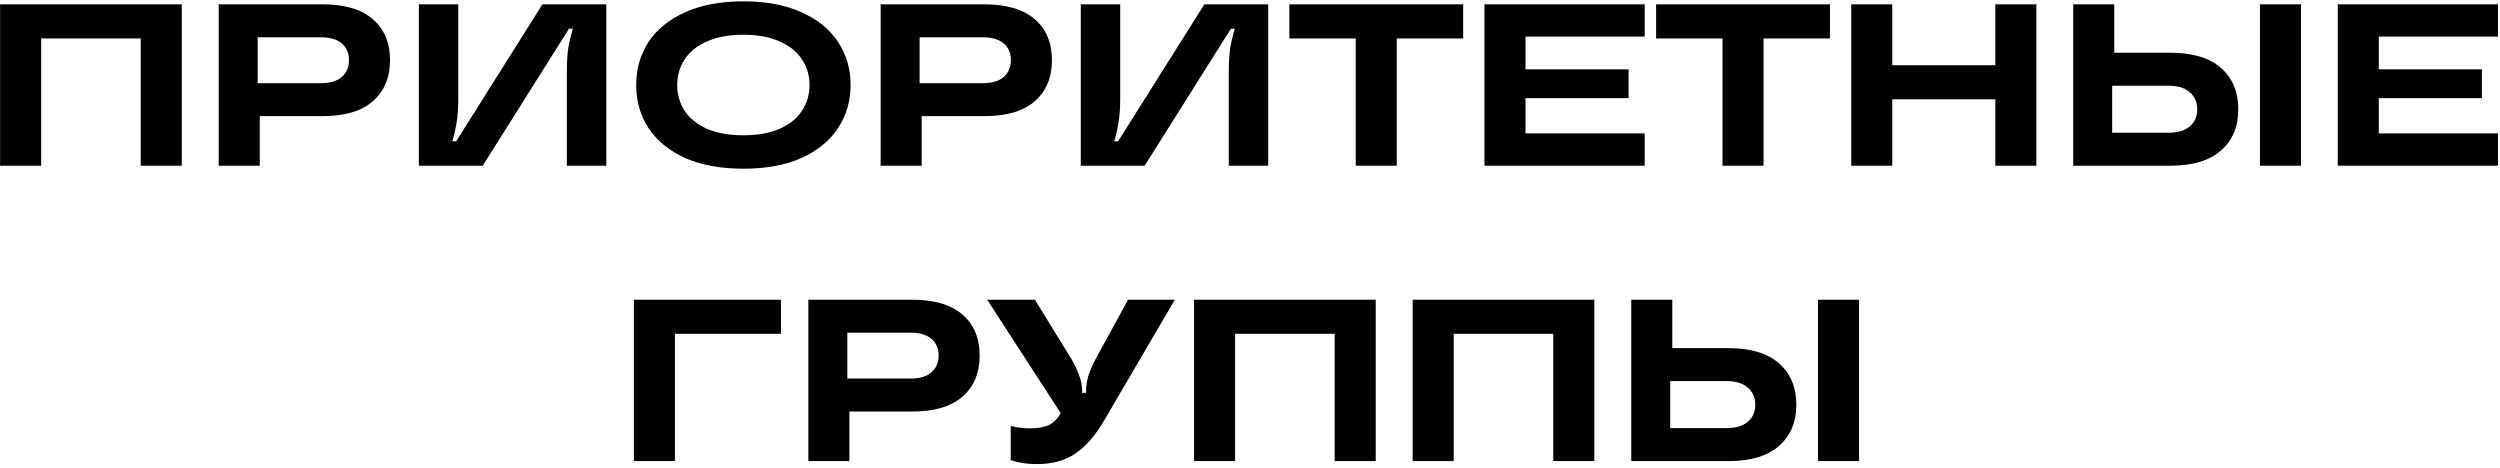<?xml version="1.0" encoding="UTF-8"?> <svg xmlns="http://www.w3.org/2000/svg" width="347" height="65" viewBox="0 0 347 65" fill="none"><path d="M5.709 23H0.013V0.6H25.229V23H19.533V5.336H5.709V23ZM44.757 0.6C47.85 0.6 50.186 1.293 51.765 2.68C53.343 4.045 54.133 5.933 54.133 8.344C54.133 10.755 53.343 12.653 51.765 14.04C50.186 15.427 47.85 16.12 44.757 16.12H36.053V23H30.357V0.6H44.757ZM44.533 11.544C45.813 11.544 46.783 11.256 47.445 10.68C48.106 10.104 48.437 9.325 48.437 8.344C48.437 7.363 48.106 6.595 47.445 6.04C46.783 5.464 45.813 5.176 44.533 5.176H35.765V11.544H44.533ZM58.138 23V0.6H63.61V13.72C63.61 14.979 63.535 16.045 63.386 16.92C63.258 17.795 63.056 18.691 62.778 19.608H63.322L75.29 0.6H84.154V23H78.682V9.88C78.682 8.621 78.746 7.555 78.874 6.68C79.023 5.805 79.237 4.909 79.514 3.992H78.97L67.002 23H58.138ZM103.183 23.416C100.004 23.416 97.295 22.915 95.055 21.912C92.837 20.888 91.151 19.501 89.999 17.752C88.868 16.003 88.303 14.019 88.303 11.8C88.303 9.581 88.868 7.597 89.999 5.848C91.151 4.099 92.837 2.723 95.055 1.72C97.295 0.696 100.004 0.184 103.183 0.184C106.362 0.184 109.06 0.696 111.279 1.72C113.519 2.723 115.204 4.099 116.335 5.848C117.487 7.597 118.063 9.581 118.063 11.8C118.063 14.019 117.487 16.003 116.335 17.752C115.204 19.501 113.519 20.888 111.279 21.912C109.06 22.915 106.362 23.416 103.183 23.416ZM103.183 18.776C105.167 18.776 106.842 18.477 108.207 17.88C109.594 17.261 110.628 16.429 111.311 15.384C112.015 14.317 112.367 13.123 112.367 11.8C112.367 10.477 112.015 9.293 111.311 8.248C110.628 7.181 109.594 6.349 108.207 5.752C106.842 5.133 105.167 4.824 103.183 4.824C101.199 4.824 99.514 5.133 98.127 5.752C96.762 6.349 95.727 7.181 95.023 8.248C94.341 9.293 93.999 10.477 93.999 11.8C93.999 13.123 94.341 14.317 95.023 15.384C95.727 16.429 96.762 17.261 98.127 17.88C99.514 18.477 101.199 18.776 103.183 18.776ZM136.632 0.6C139.725 0.6 142.061 1.293 143.64 2.68C145.219 4.045 146.008 5.933 146.008 8.344C146.008 10.755 145.219 12.653 143.64 14.04C142.061 15.427 139.725 16.12 136.632 16.12H127.928V23H122.232V0.6H136.632ZM136.408 11.544C137.688 11.544 138.659 11.256 139.32 10.68C139.981 10.104 140.312 9.325 140.312 8.344C140.312 7.363 139.981 6.595 139.32 6.04C138.659 5.464 137.688 5.176 136.408 5.176H127.64V11.544H136.408ZM150.013 23V0.6H155.485V13.72C155.485 14.979 155.41 16.045 155.261 16.92C155.133 17.795 154.93 18.691 154.653 19.608H155.197L167.165 0.6H176.029V23H170.557V9.88C170.557 8.621 170.621 7.555 170.749 6.68C170.898 5.805 171.112 4.909 171.389 3.992H170.845L158.877 23H150.013ZM193.874 23H188.178V5.336H178.962V0.6H203.09V5.336H193.874V23ZM228.284 0.6V5.08H211.74V9.624H226.044V13.624H211.74V18.52H228.284V23H206.044V0.6H228.284ZM244.78 23H239.084V5.336H229.868V0.6H253.996V5.336H244.78V23ZM276.951 9.048V0.6H282.647V23H276.951V13.784H262.647V23H256.951V0.6H262.647V9.048H276.951ZM301.267 7.32C304.339 7.32 306.675 8.024 308.275 9.432C309.875 10.84 310.675 12.76 310.675 15.192C310.675 17.603 309.864 19.512 308.243 20.92C306.643 22.307 304.318 23 301.267 23H287.763V0.6H293.459V7.32H301.267ZM313.683 23V0.6H319.379V23H313.683ZM300.979 18.424C302.259 18.424 303.24 18.136 303.923 17.56C304.627 16.963 304.979 16.173 304.979 15.192C304.979 14.189 304.627 13.389 303.923 12.792C303.24 12.195 302.259 11.896 300.979 11.896H293.171V18.424H300.979ZM346.722 0.6V5.08H330.178V9.624H344.482V13.624H330.178V18.52H346.722V23H324.482V0.6H346.722ZM93.678 64H87.982V41.6H108.398V46.336H93.678V64ZM126.601 41.6C129.694 41.6 132.03 42.293 133.609 43.68C135.187 45.045 135.977 46.933 135.977 49.344C135.977 51.755 135.187 53.653 133.609 55.04C132.03 56.427 129.694 57.12 126.601 57.12H117.897V64H112.201V41.6H126.601ZM126.377 52.544C127.657 52.544 128.627 52.256 129.289 51.68C129.95 51.104 130.281 50.325 130.281 49.344C130.281 48.363 129.95 47.595 129.289 47.04C128.627 46.464 127.657 46.176 126.377 46.176H117.609V52.544H126.377ZM156.573 41.6H163.069L153.213 58.432C152.04 60.437 150.728 61.941 149.277 62.944C147.848 63.925 146.066 64.416 143.933 64.416C142.589 64.416 141.373 64.235 140.285 63.872V59.136C141.266 59.349 142.162 59.456 142.973 59.456C144.082 59.456 144.968 59.296 145.629 58.976C146.29 58.635 146.824 58.091 147.229 57.344L137.021 41.6H143.645L148.765 49.92C149.725 51.605 150.205 53.035 150.205 54.208V54.528H150.749V54.208C150.749 53.589 150.845 52.939 151.037 52.256C151.25 51.573 151.581 50.795 152.029 49.92L156.573 41.6ZM171.428 64H165.732V41.6H190.948V64H185.252V46.336H171.428V64ZM201.772 64H196.076V41.6H221.292V64H215.596V46.336H201.772V64ZM239.923 48.32C242.995 48.32 245.331 49.024 246.931 50.432C248.531 51.84 249.331 53.76 249.331 56.192C249.331 58.603 248.521 60.512 246.899 61.92C245.299 63.307 242.974 64 239.923 64H226.419V41.6H232.115V48.32H239.923ZM252.339 64V41.6H258.035V64H252.339ZM239.635 59.424C240.915 59.424 241.897 59.136 242.579 58.56C243.283 57.963 243.635 57.173 243.635 56.192C243.635 55.189 243.283 54.389 242.579 53.792C241.897 53.195 240.915 52.896 239.635 52.896H231.827V59.424H239.635Z" fill="black"></path></svg> 